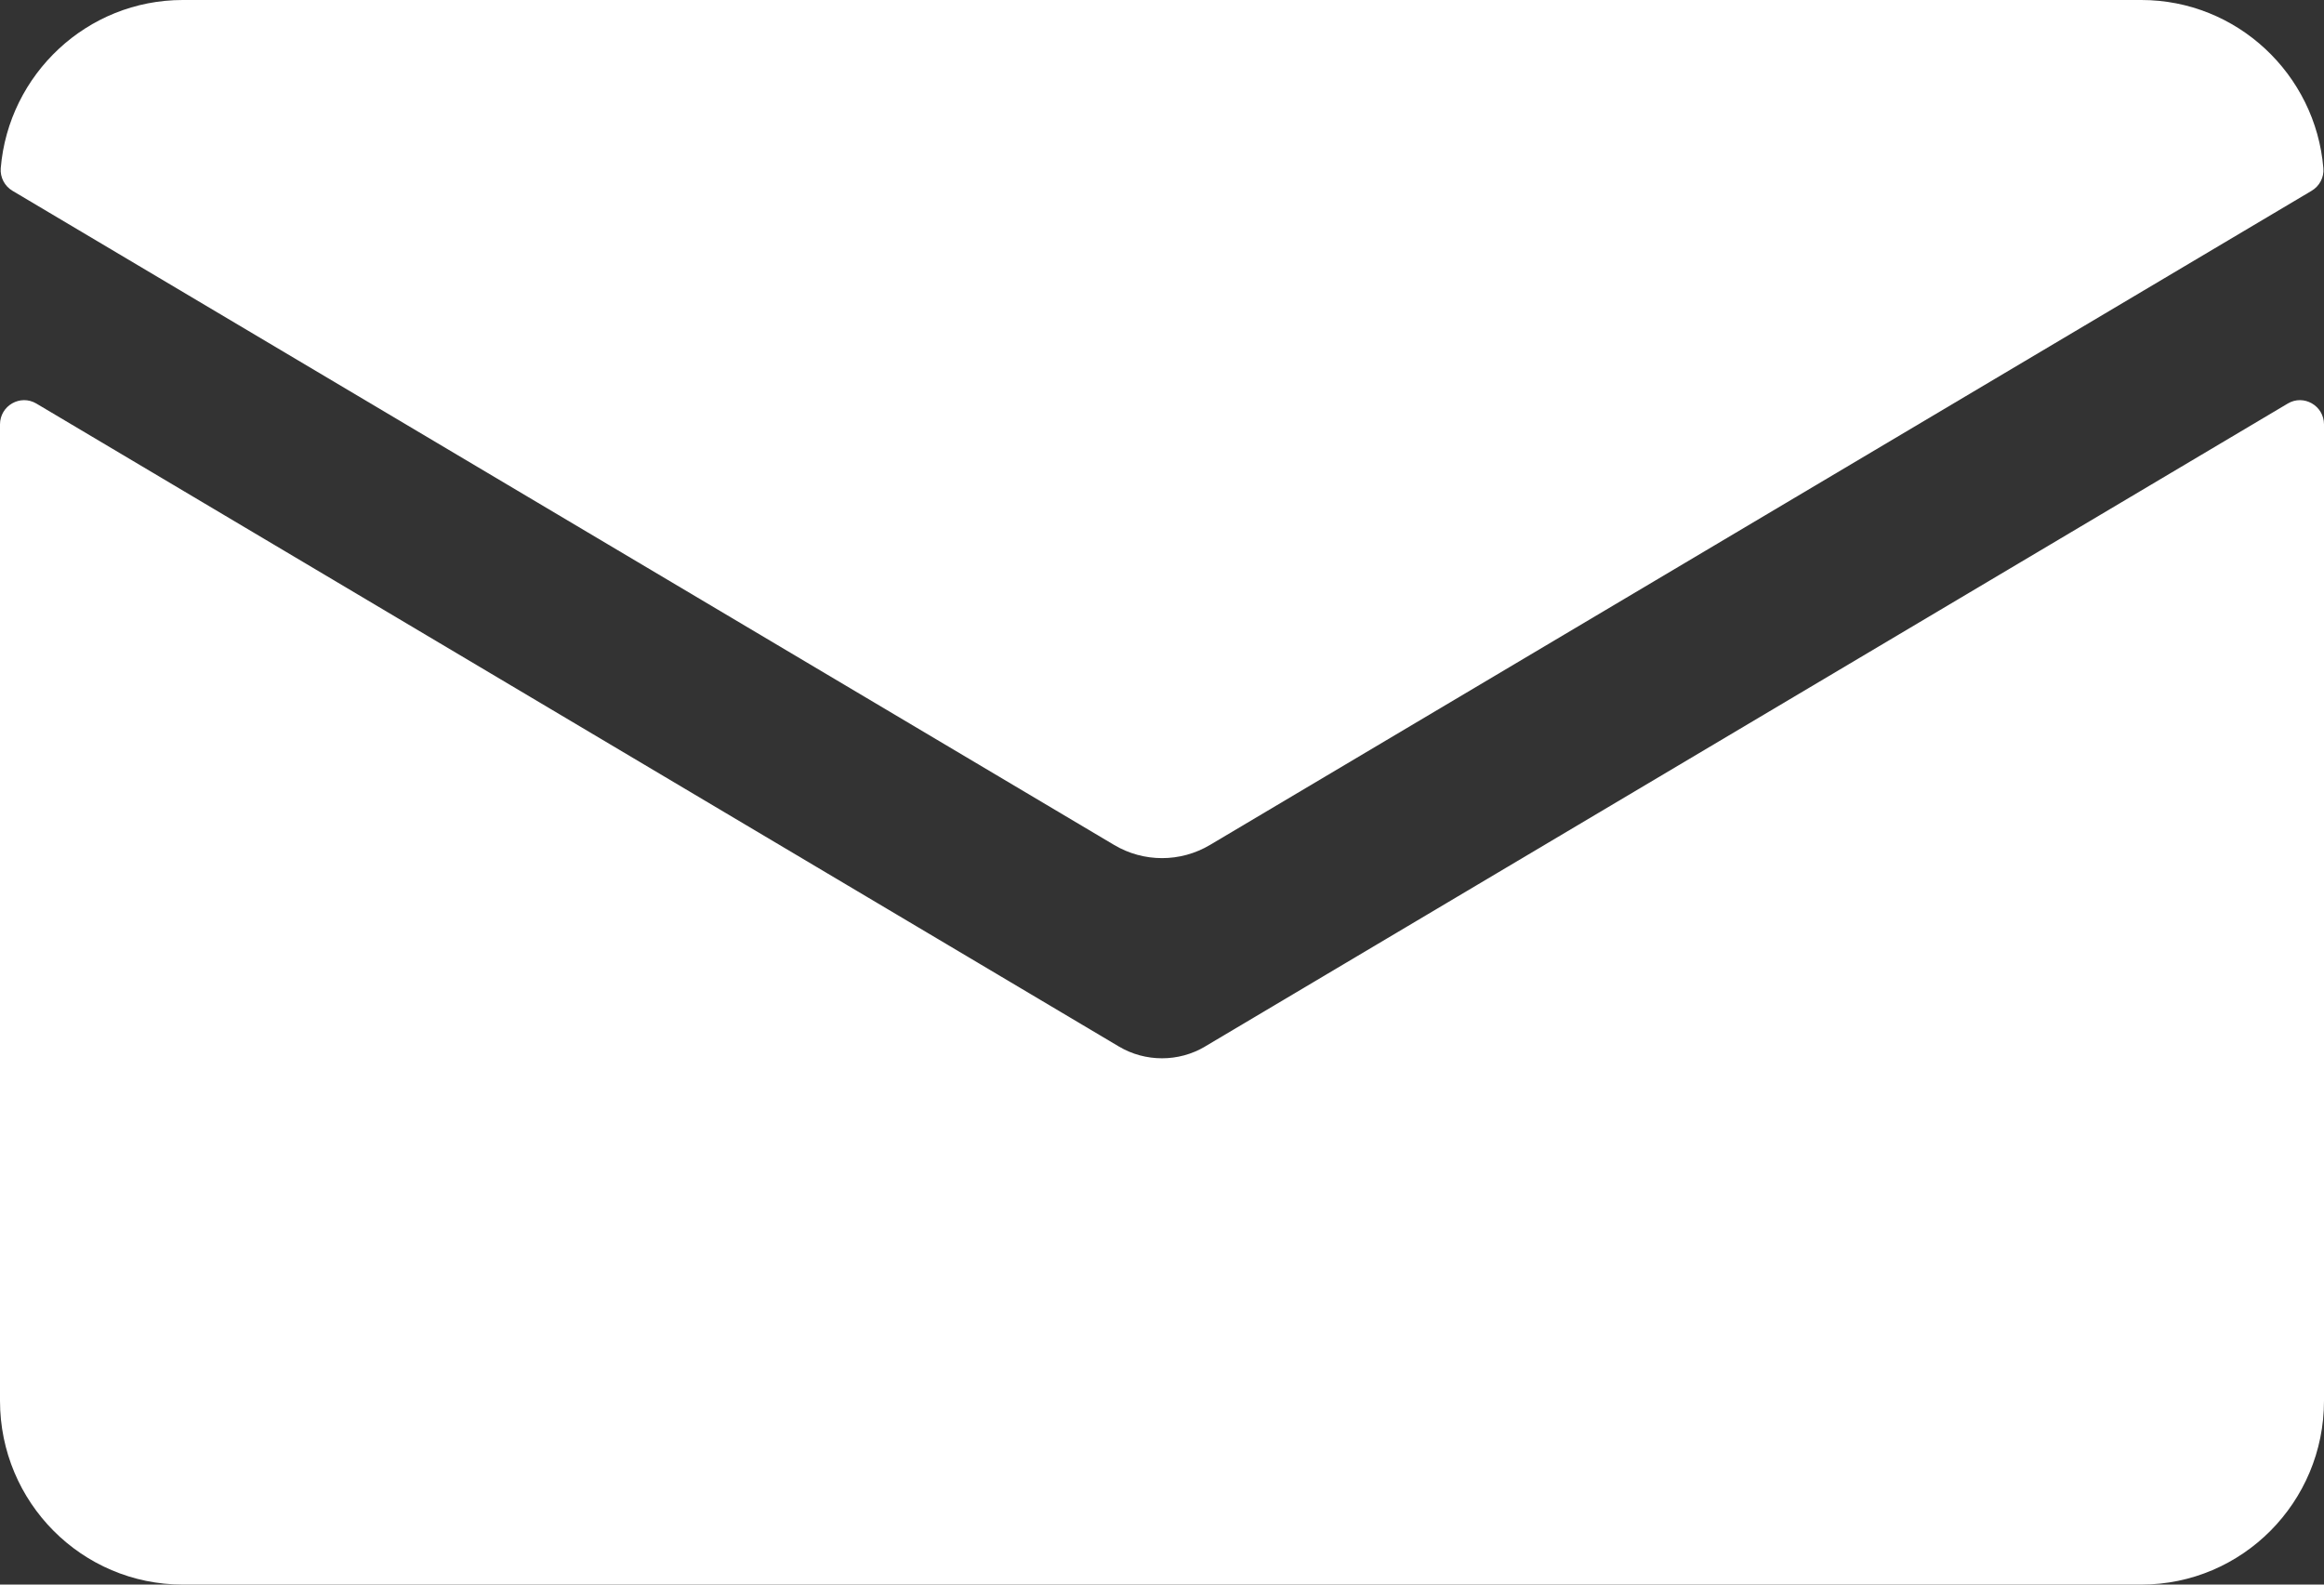 <svg width="22" height="15" viewBox="0 0 22 15" fill="none" xmlns="http://www.w3.org/2000/svg">
<rect x="0" y="0" width="22" height="15" fill="#333333" stroke="none"/>
<g clip-path="url(#clip0_434_461)">
<path d="M11.409 9.906C11.283 9.981 11.142 10.018 11 10.018C10.858 10.018 10.717 9.981 10.591 9.906L0.344 3.82C0.192 3.73 0 3.84 0 4.018V13.26C0 14.221 0.774 15 1.73 15H20.271C21.226 15 22 14.221 22 13.26V4.018C22 3.84 21.808 3.73 21.657 3.82L11.41 9.905L11.409 9.906Z" fill="white"/>
<path d="M11.455 7.998L21.883 1.806C21.957 1.762 22.002 1.679 21.994 1.592C21.92 0.702 21.175 0 20.271 0H1.73C0.825 0 0.081 0.702 0.007 1.592C-0 1.679 0.044 1.762 0.118 1.806L10.546 7.998C10.826 8.165 11.175 8.165 11.455 7.998Z" fill="white"/>
</g>
<defs>
<clipPath id="clip0_434_461">
<rect width="22" height="15" fill="white"/>
</clipPath>
</defs>
</svg>
